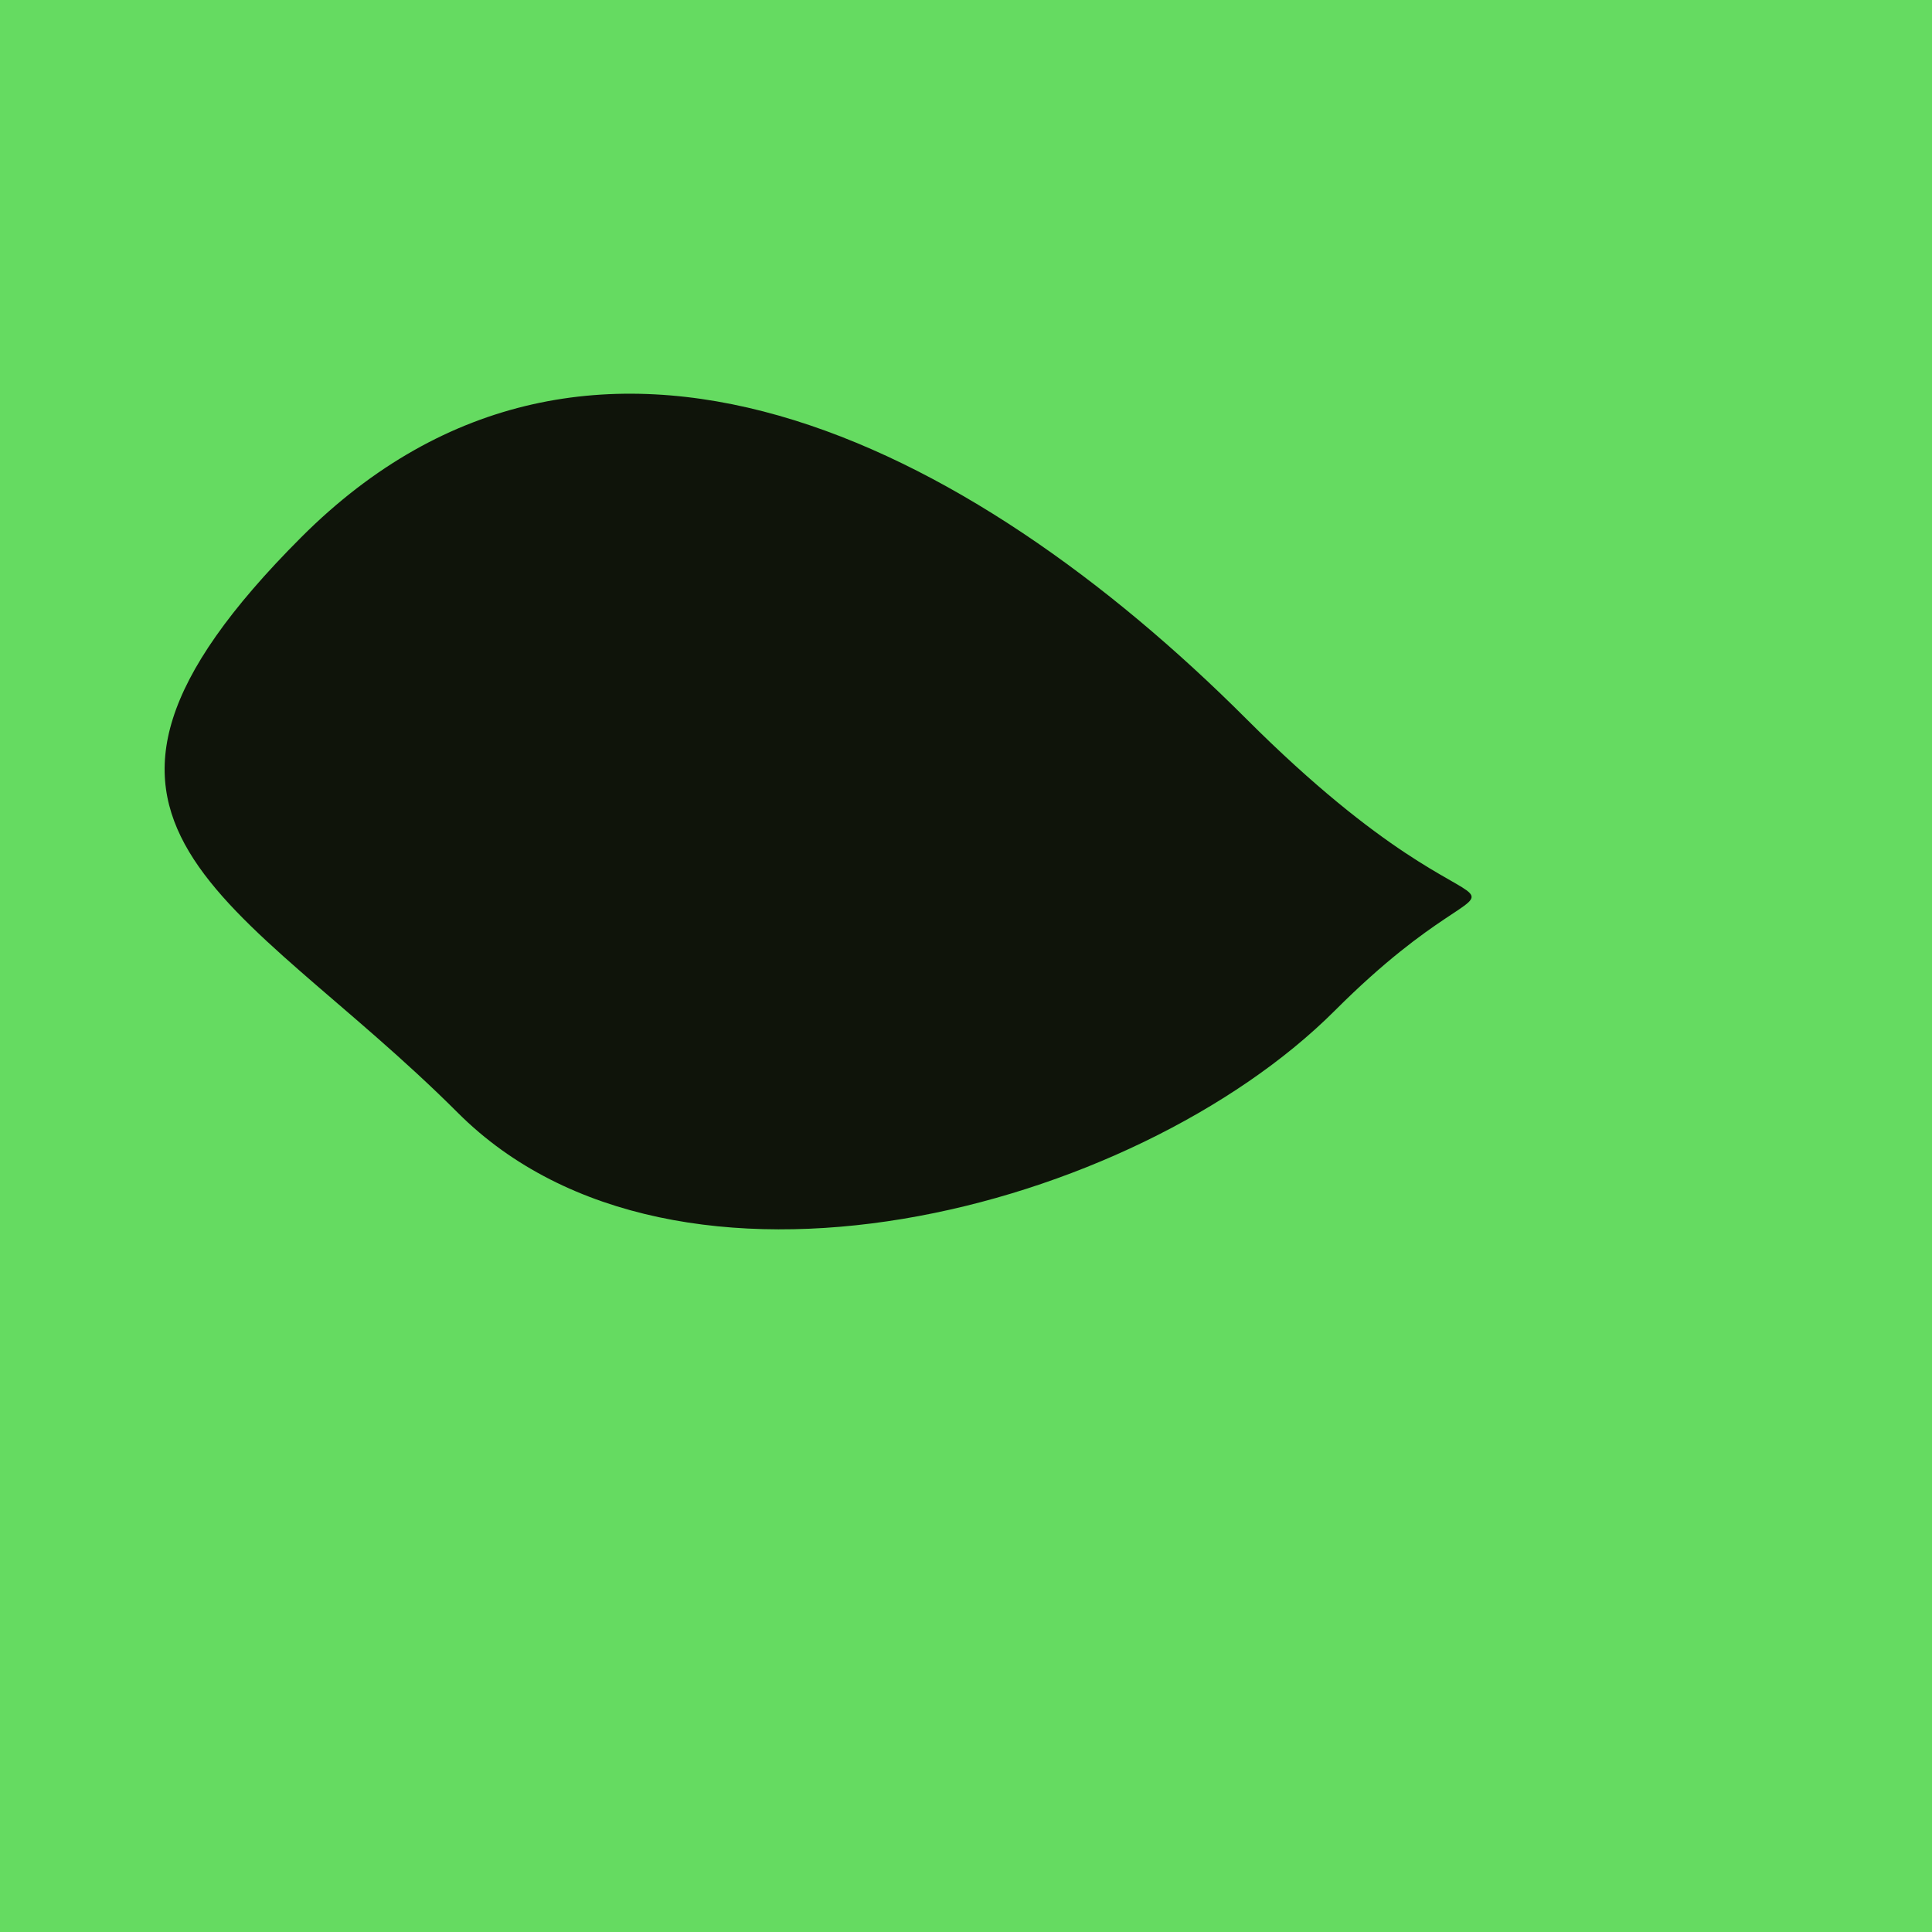 <?xml version="1.0" encoding="utf-8"?><!DOCTYPE svg ><svg width="1000px" height="1000px" xmlns="http://www.w3.org/2000/svg"><rect style="fill: rgb(101,219,97);" width="100%" height="100%"/><path d="M 156 278 C 306 128, 502 229, 645 372 C 788 515,  795 419, 691 523 C 587 627, 350 689, 237 576 C 124 463, 6 428, 156 278" style="fill: rgb(15,20,10);" x="346" y="374.5" width="308" height="251"/></svg>